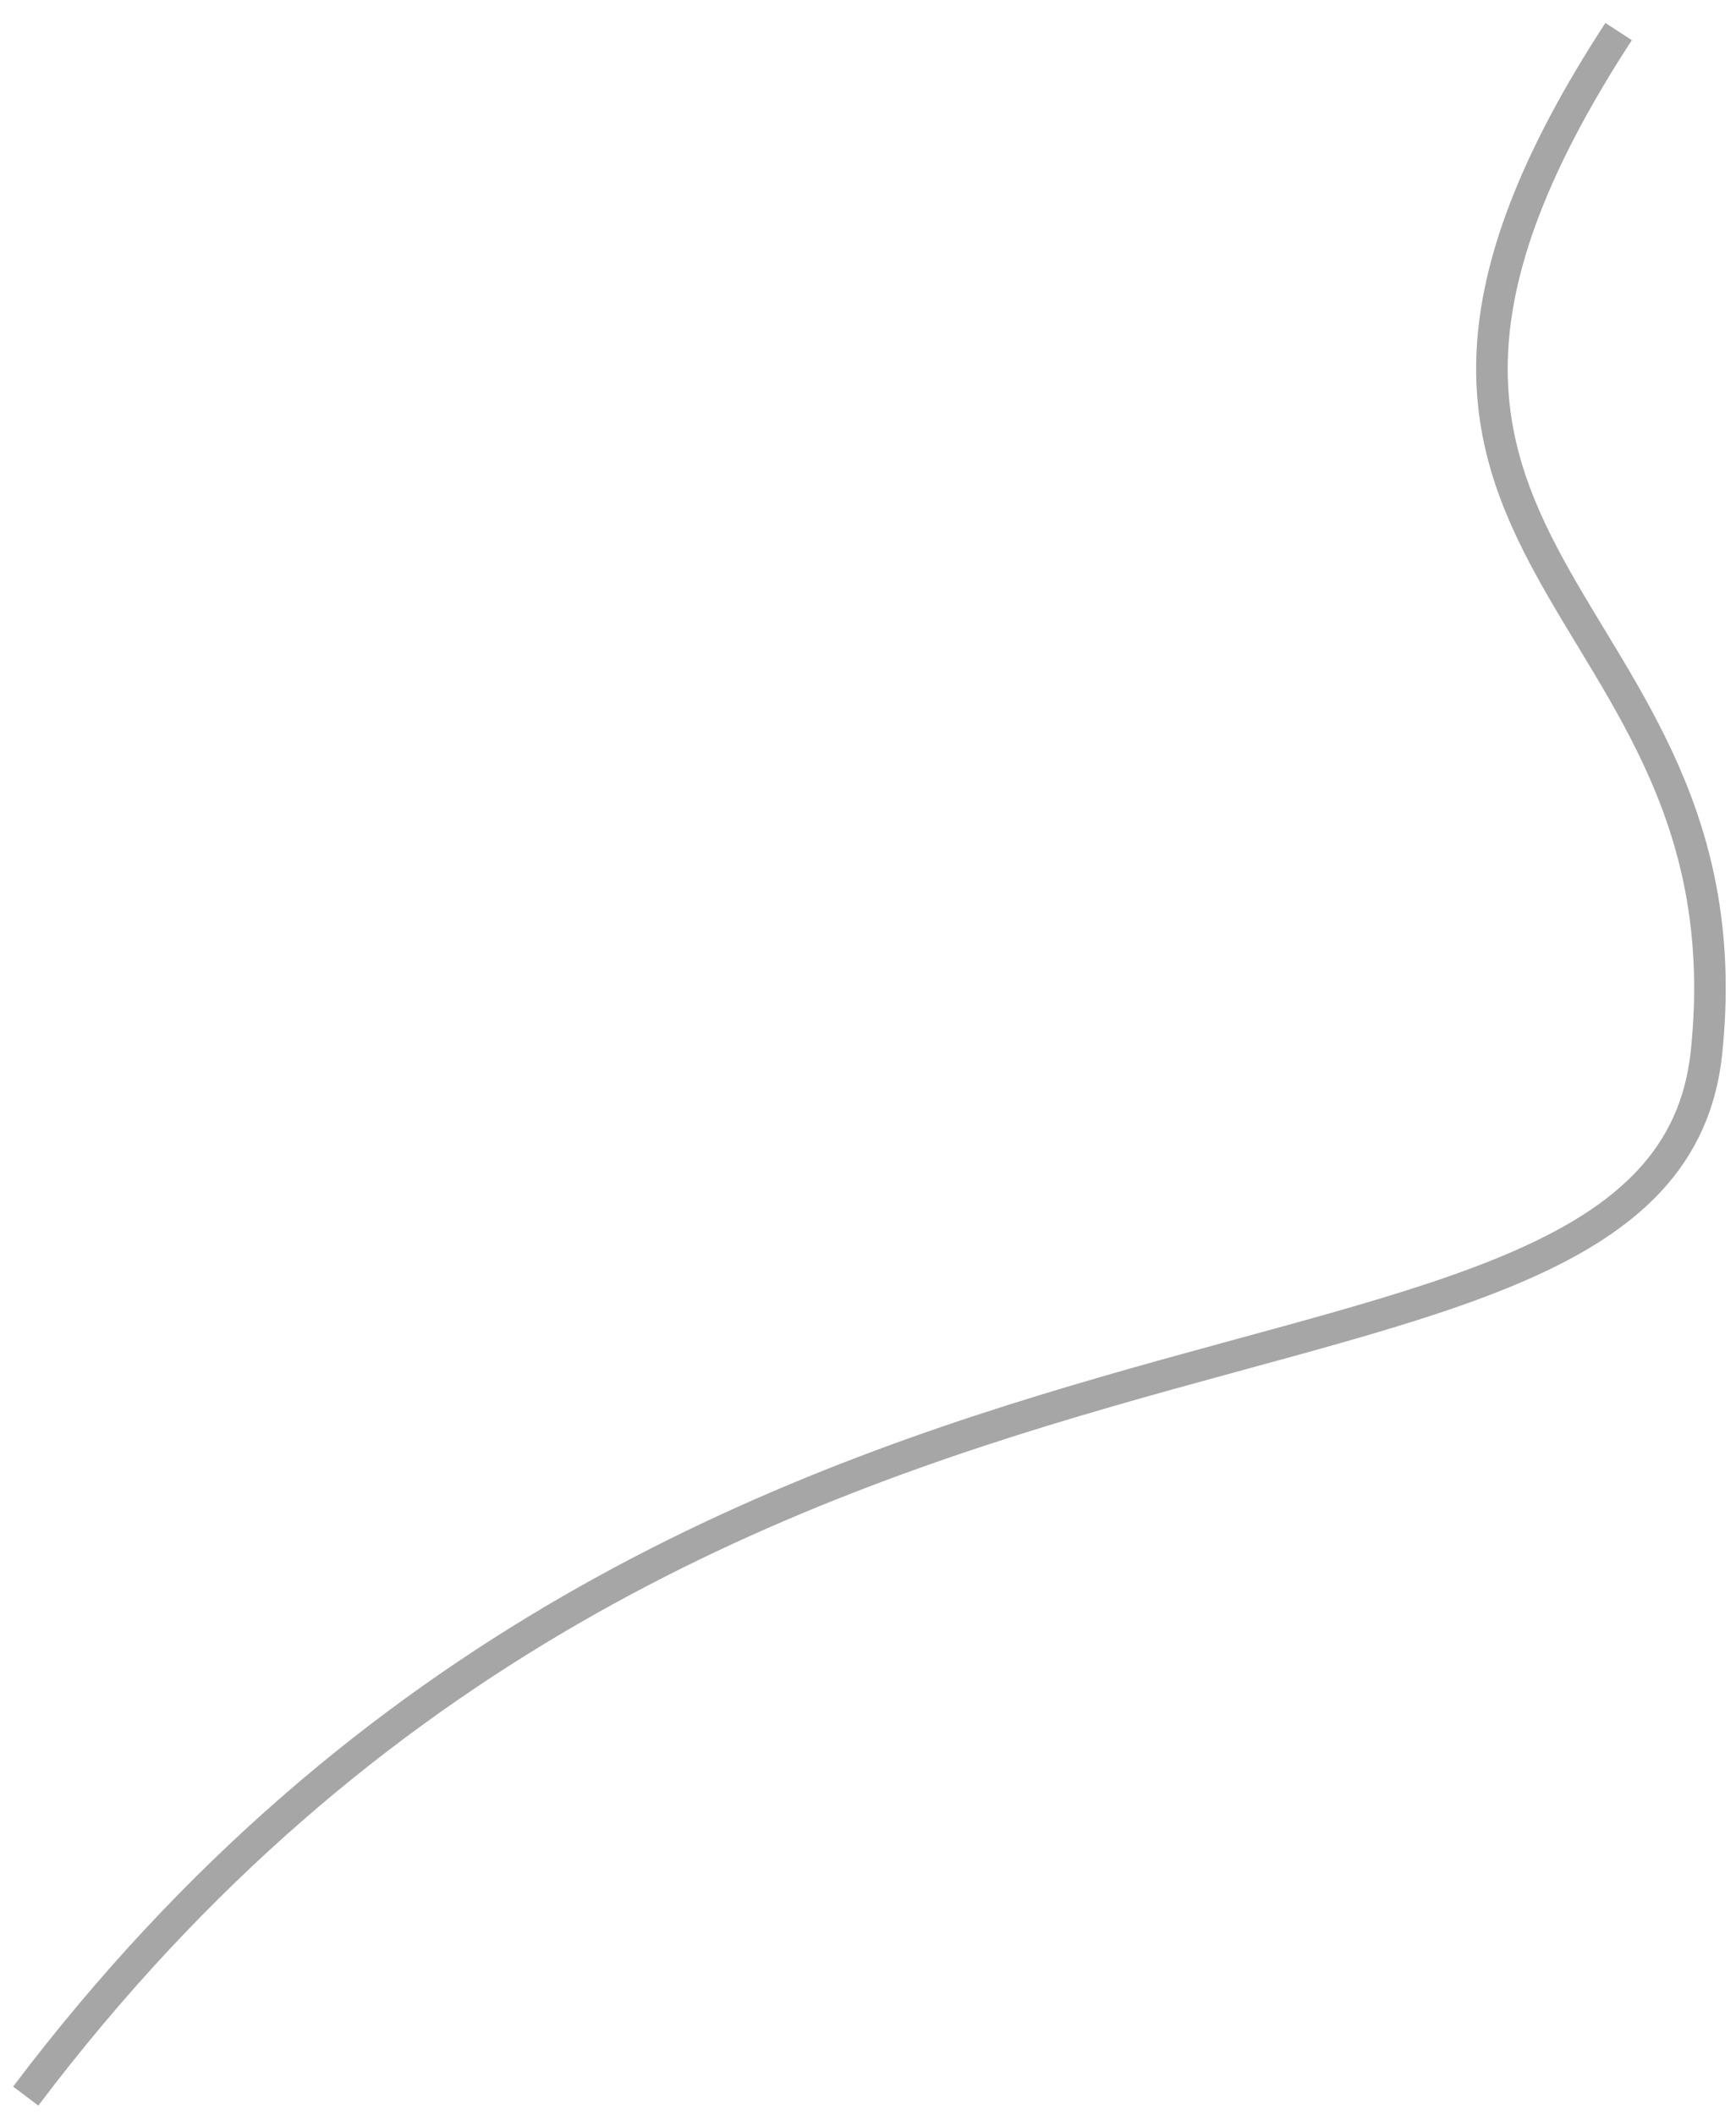 <?xml version="1.0" encoding="UTF-8"?> <svg xmlns="http://www.w3.org/2000/svg" width="55" height="67" viewBox="0 0 55 67" fill="none"> <path d="M51.281 1C40.258 17.901 55.602 18.643 54.065 33.335C52.677 46.605 22.475 37.711 0.815 66.391" stroke="#A6A6A6"></path> </svg> 